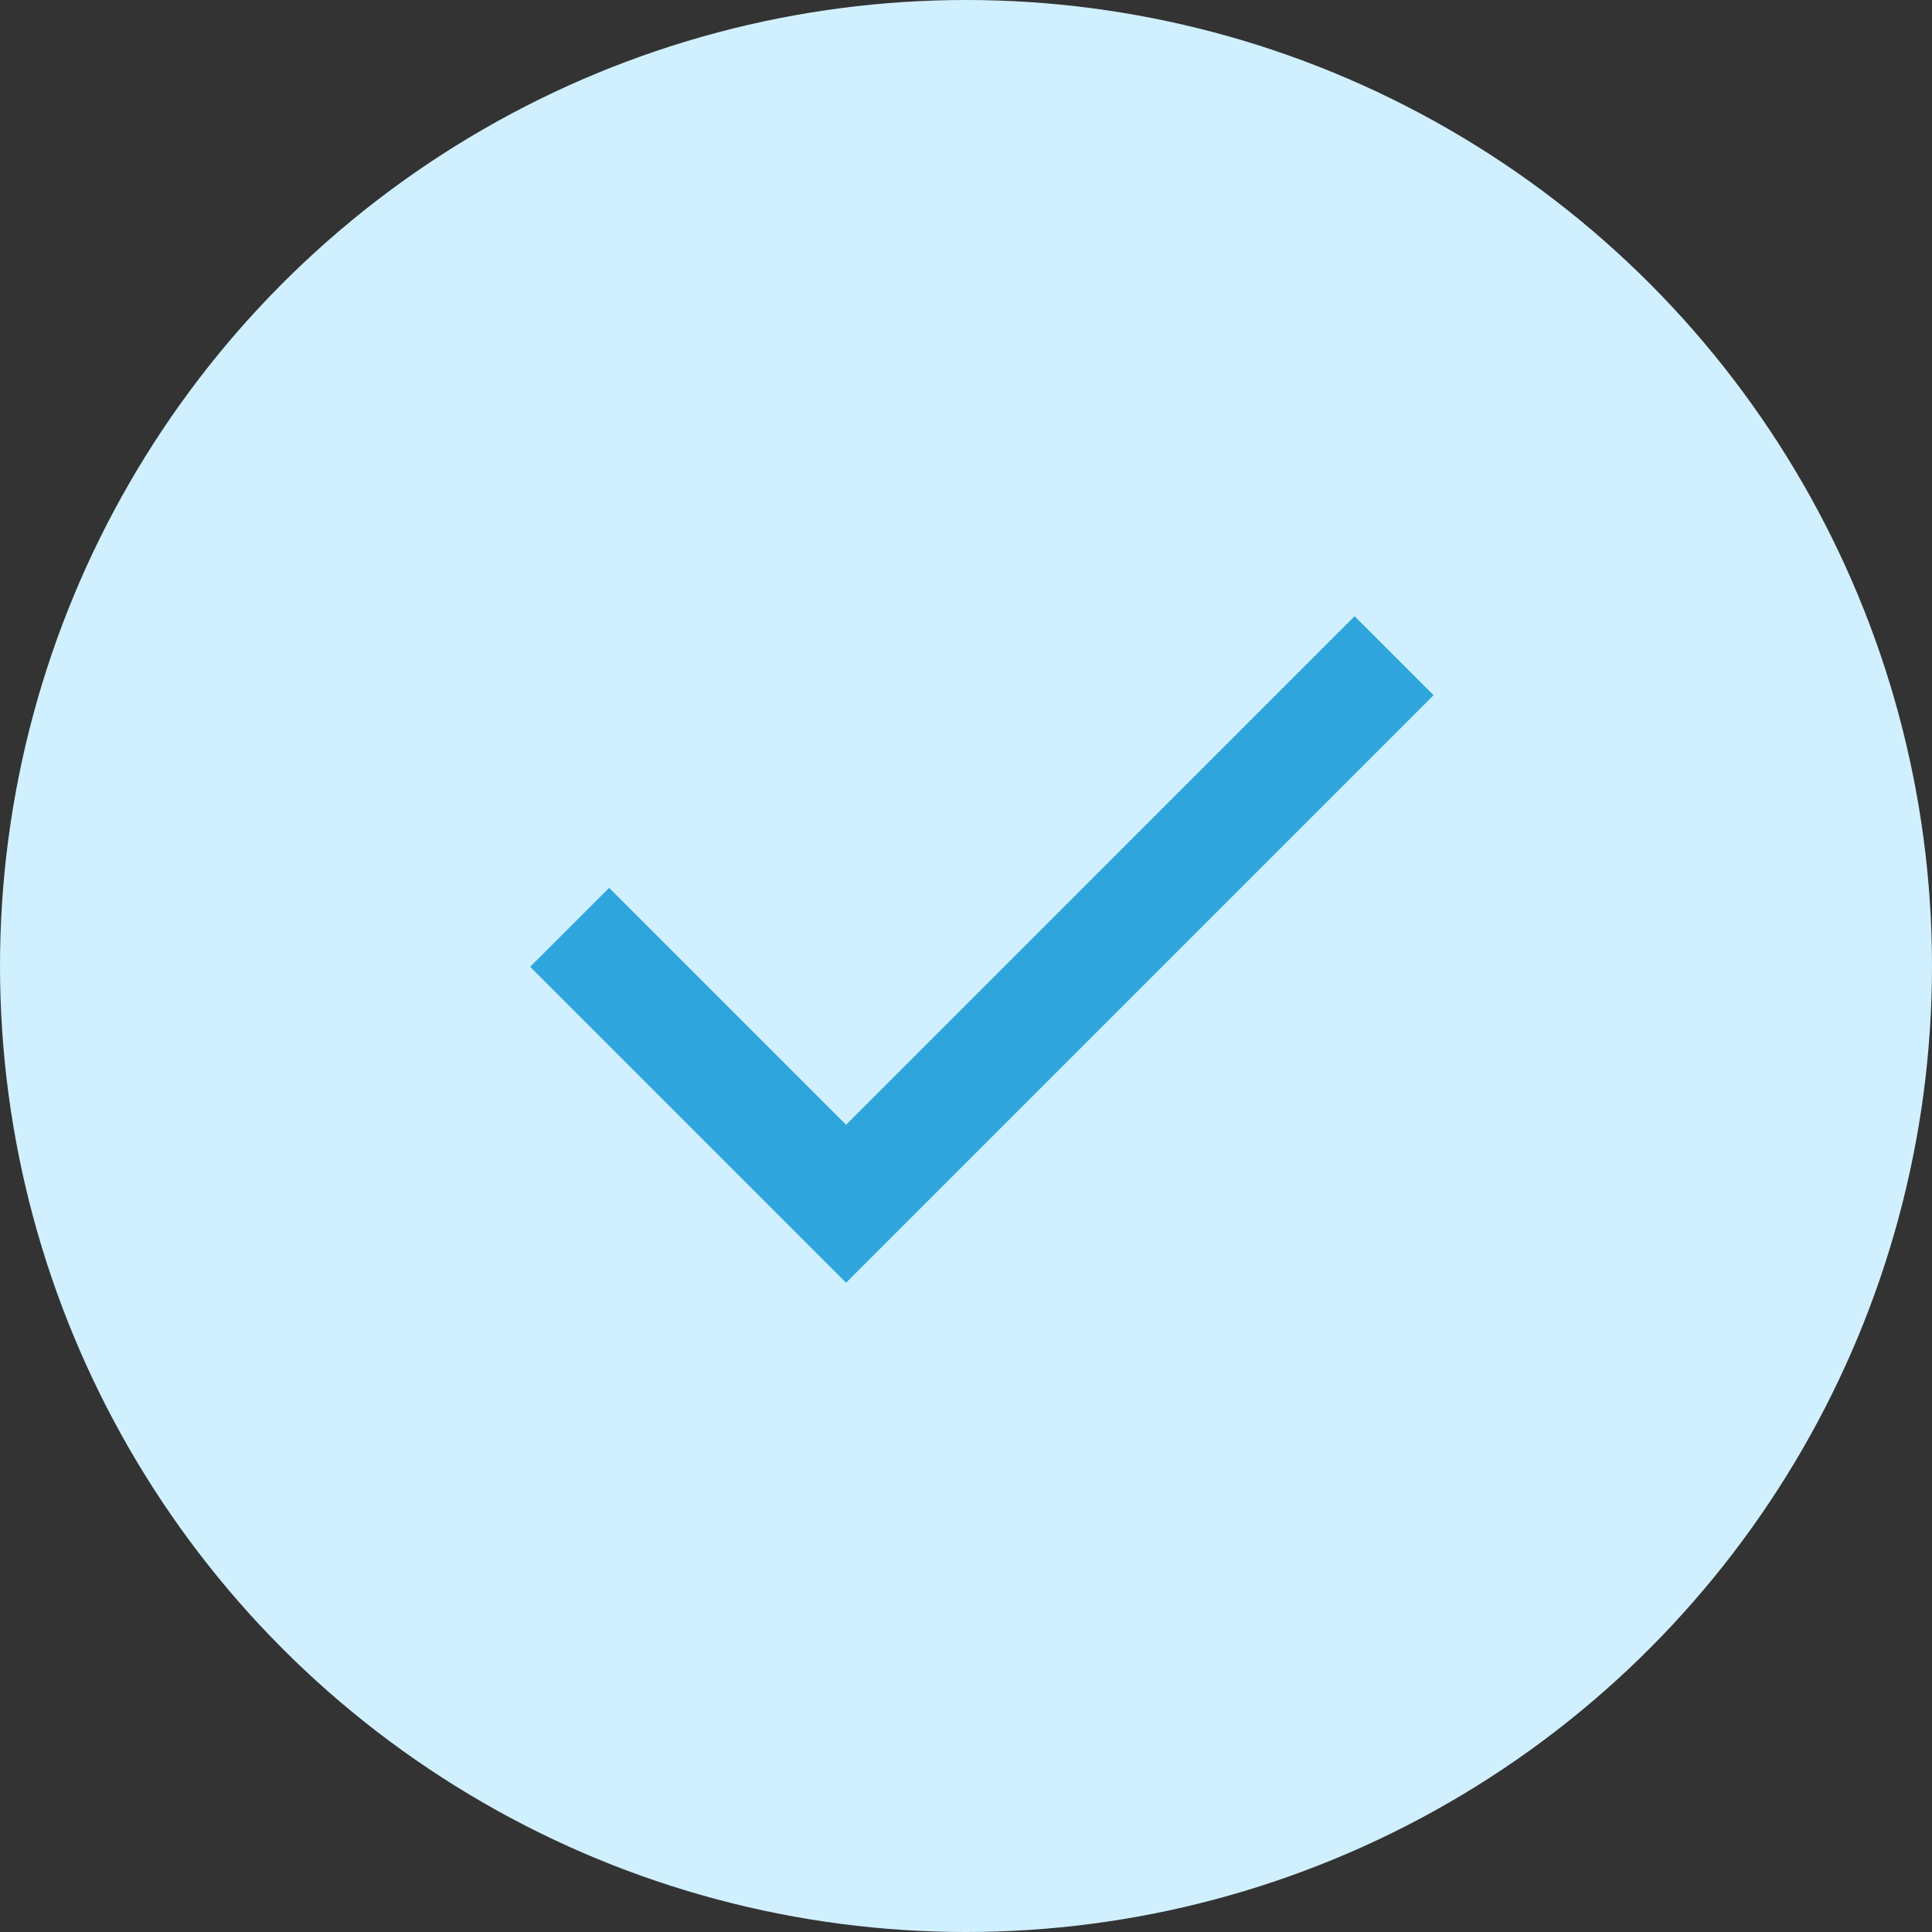 <svg width="61" height="61" viewBox="0 0 61 61" fill="none" xmlns="http://www.w3.org/2000/svg">
<rect x="0" y="0" width="61" height="61" fill="#333333" stroke="none"/>
<circle cx="30.5" cy="30.5" r="30.5" fill="#D0F0FF"/>
<mask id="mask0_23_49" style="mask-type:alpha" maskUnits="userSpaceOnUse" x="10" y="9" width="42" height="42">
<rect x="10" y="9" width="42" height="42" fill="#D9D9D9"/>
</mask>
<g mask="url(#mask0_23_49)">
<path d="M26.713 40.5L16.738 30.525L19.232 28.032L26.713 35.513L42.769 19.456L45.263 21.95L26.713 40.5Z" fill="#2EA5DD"/>
</g>
</svg>
